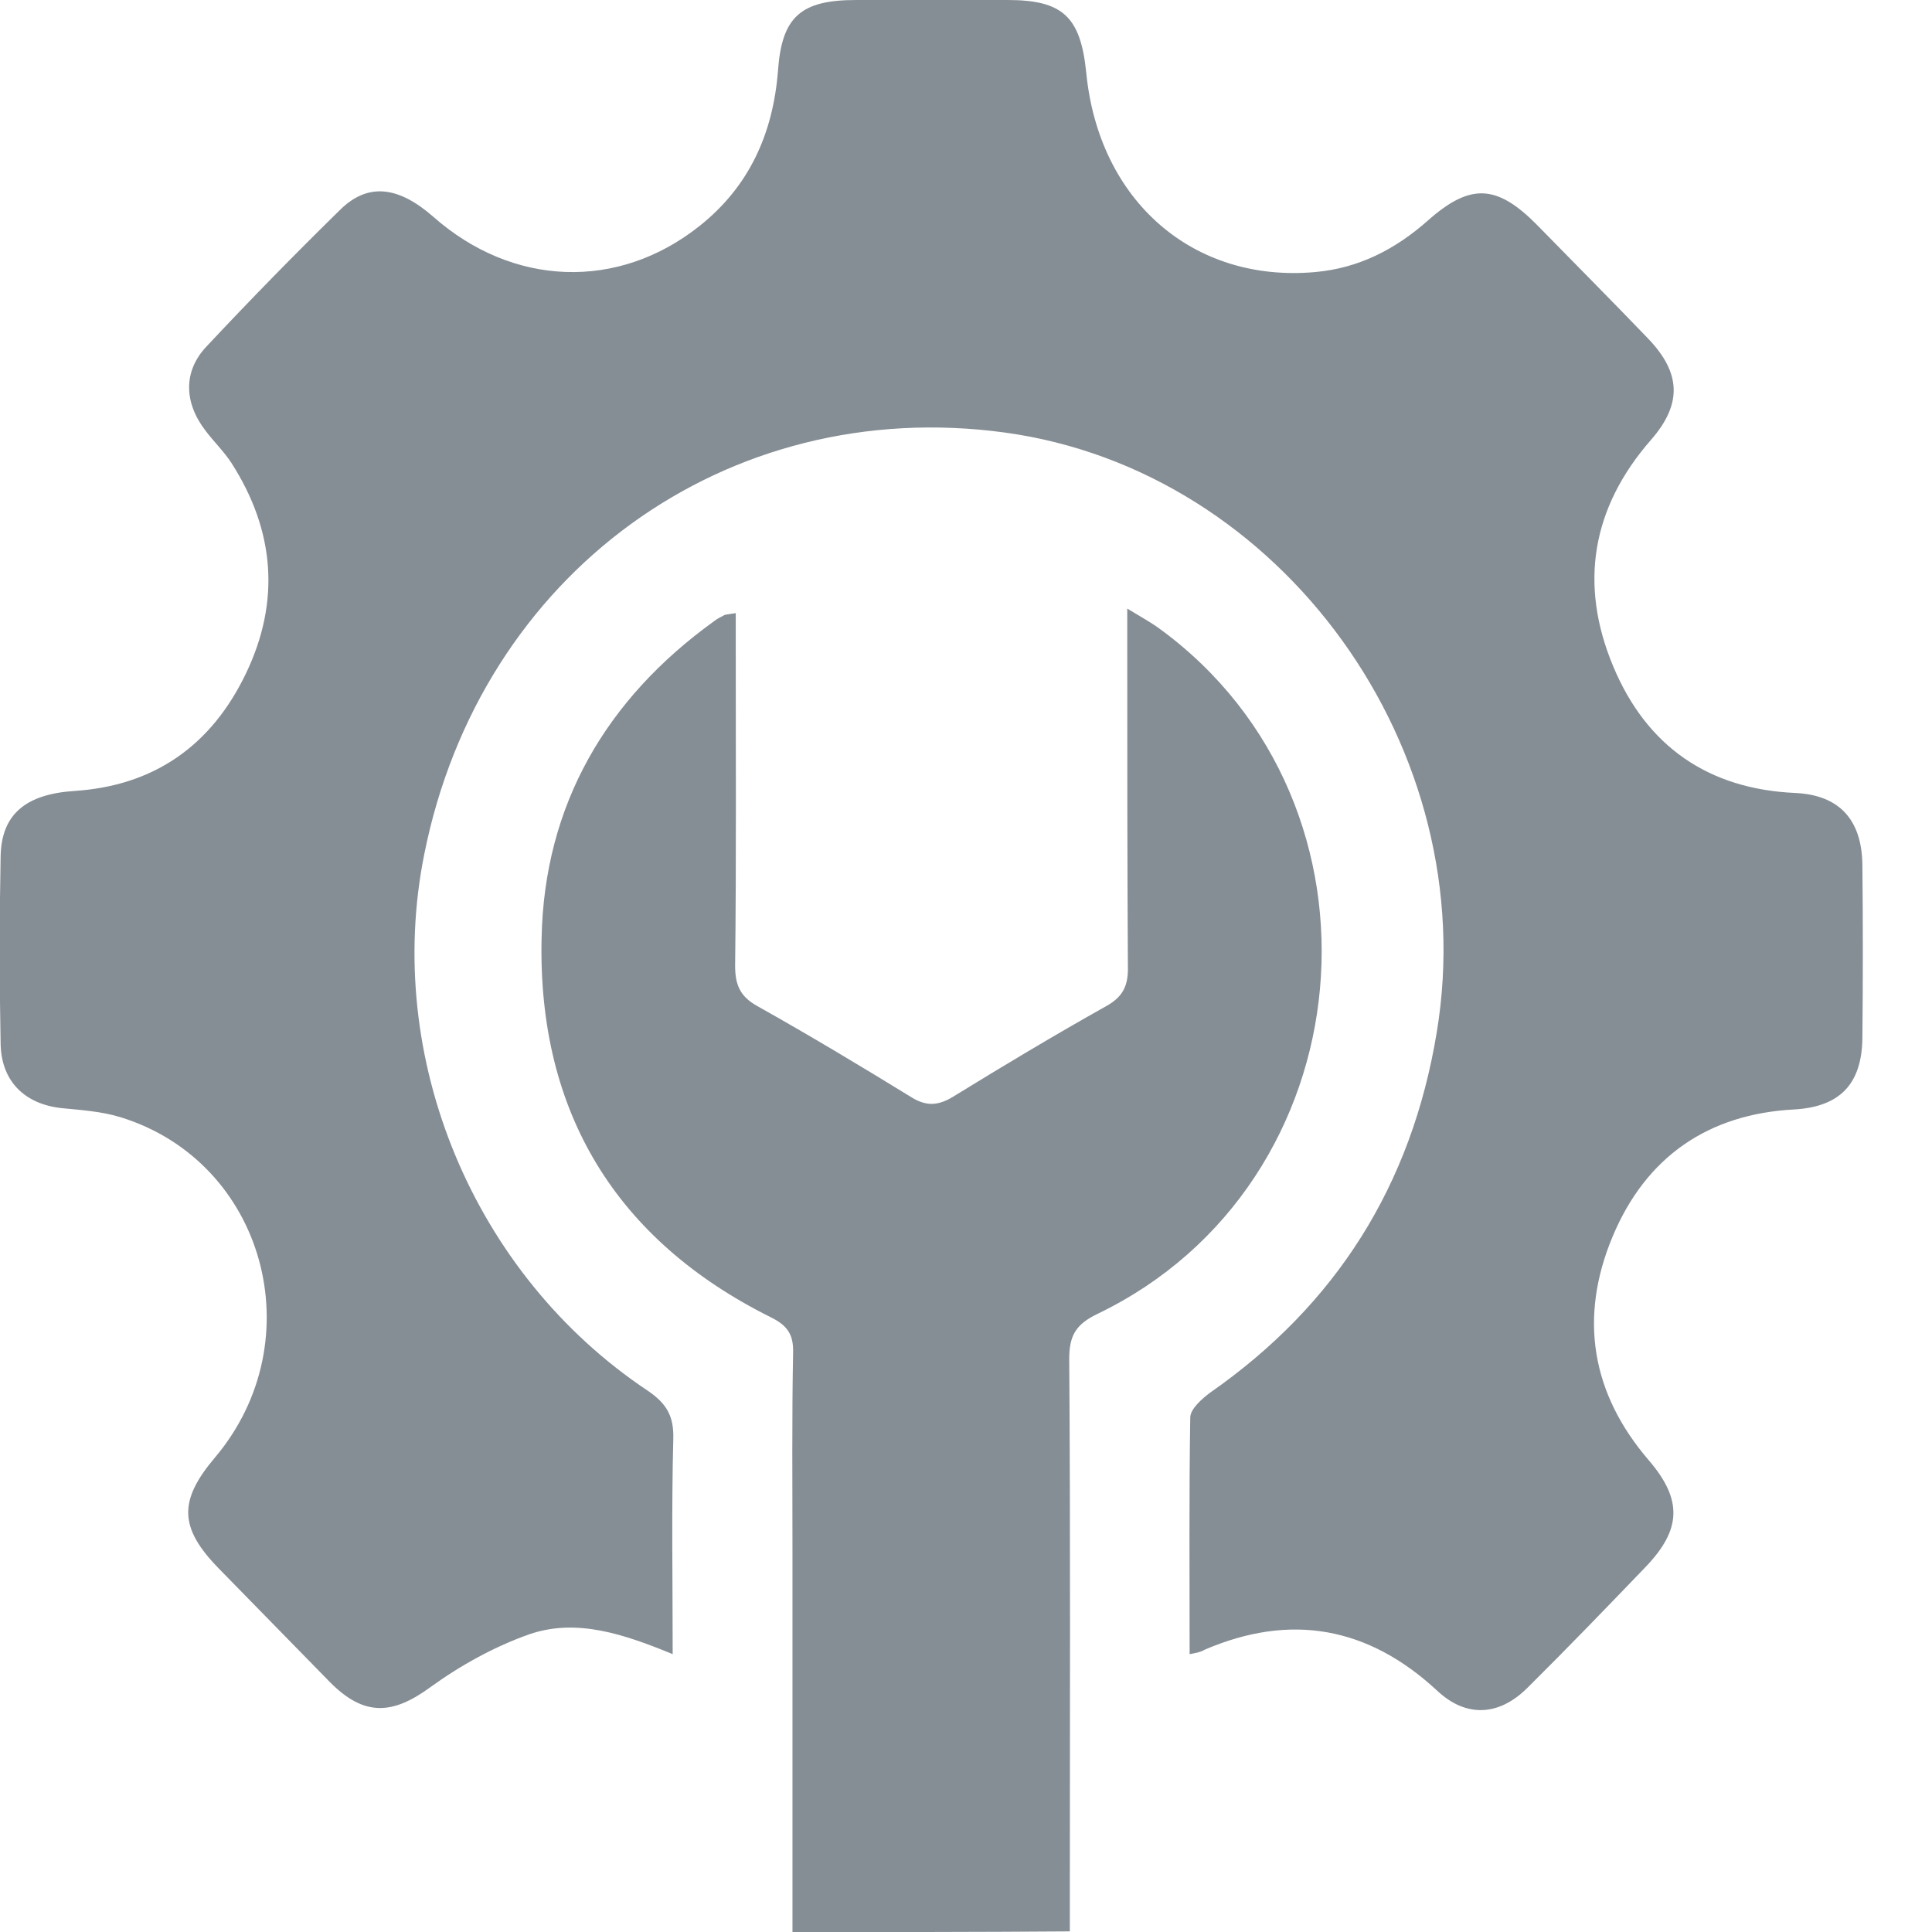 <svg width="28" height="28" viewBox="0 0 28 28" fill="none" xmlns="http://www.w3.org/2000/svg">
<g clip-path="url(#clip0_270_4900)">
<path d="M17.241 23.973C17.241 22.815 17.232 21.684 17.25 20.544C17.25 20.423 17.415 20.274 17.543 20.18C19.361 18.91 20.458 17.181 20.823 14.958C21.499 10.866 18.584 6.82 14.564 6.269C10.535 5.718 6.962 8.306 6.149 12.379C5.555 15.331 6.862 18.471 9.383 20.152C9.658 20.339 9.767 20.517 9.758 20.853C9.731 21.881 9.749 22.899 9.749 23.973C9.045 23.684 8.36 23.45 7.675 23.684C7.172 23.861 6.679 24.132 6.24 24.45C5.692 24.852 5.281 24.88 4.787 24.384C4.248 23.833 3.709 23.282 3.17 22.731C2.595 22.142 2.585 21.75 3.115 21.124C4.55 19.423 3.837 16.835 1.745 16.191C1.471 16.107 1.178 16.088 0.895 16.06C0.365 16.004 0.018 15.677 0.009 15.126C-0.009 14.22 -0.009 13.323 0.009 12.416C0.018 11.8 0.374 11.51 1.078 11.463C2.229 11.389 3.061 10.809 3.563 9.763C4.066 8.717 3.983 7.689 3.353 6.708C3.243 6.54 3.097 6.4 2.978 6.241C2.668 5.839 2.649 5.381 2.997 5.017C3.627 4.344 4.276 3.681 4.934 3.036C5.336 2.644 5.774 2.7 6.277 3.139C7.428 4.157 8.954 4.214 10.133 3.279C10.854 2.709 11.202 1.943 11.275 1.028C11.33 0.243 11.604 0 12.408 0C13.139 0 13.87 0 14.601 0C15.405 0 15.661 0.243 15.743 1.056C15.926 2.915 17.296 4.101 19.06 3.943C19.69 3.887 20.22 3.616 20.695 3.195C21.307 2.653 21.691 2.672 22.267 3.251C22.806 3.802 23.345 4.344 23.884 4.905C24.368 5.409 24.377 5.858 23.93 6.372C23.071 7.353 22.879 8.464 23.381 9.66C23.866 10.819 24.761 11.435 26.013 11.492C26.652 11.52 26.981 11.874 26.991 12.528C27 13.369 27 14.21 26.991 15.051C26.981 15.714 26.662 16.041 26.004 16.079C24.761 16.144 23.857 16.761 23.372 17.919C22.879 19.096 23.062 20.199 23.902 21.171C24.387 21.74 24.368 22.17 23.847 22.712C23.281 23.301 22.714 23.889 22.139 24.459C21.728 24.87 21.253 24.898 20.832 24.506C19.827 23.572 18.703 23.375 17.461 23.908C17.397 23.945 17.342 23.955 17.241 23.973Z" fill="#868E95"/>
<path d="M11.485 28.001C11.485 26.132 11.485 24.292 11.485 22.461C11.485 21.508 11.476 20.564 11.494 19.611C11.503 19.34 11.412 19.209 11.165 19.088C8.936 17.976 7.794 16.126 7.849 13.604C7.885 11.661 8.79 10.128 10.343 9.007C10.389 8.97 10.444 8.942 10.498 8.914C10.526 8.904 10.553 8.904 10.663 8.886C10.663 9.054 10.663 9.213 10.663 9.372C10.663 10.913 10.672 12.455 10.654 13.996C10.654 14.276 10.727 14.445 10.983 14.585C11.732 15.005 12.463 15.444 13.194 15.893C13.413 16.033 13.587 16.033 13.815 15.893C14.546 15.444 15.277 15.005 16.026 14.585C16.282 14.445 16.355 14.276 16.346 13.996C16.337 12.473 16.337 10.941 16.337 9.418C16.337 9.25 16.337 9.082 16.337 8.82C16.538 8.942 16.675 9.017 16.803 9.11C20.302 11.661 19.809 17.163 15.907 19.041C15.597 19.191 15.496 19.349 15.496 19.695C15.515 22.283 15.505 24.862 15.505 27.45C15.505 27.618 15.505 27.786 15.505 27.991C14.171 28.001 12.856 28.001 11.485 28.001Z" fill="#868E95"/>
</g>
<defs>
<clipPath id="clip0_270_4900">
<rect width="27" height="28" fill="white"/>
</clipPath>
</defs>
</svg>
